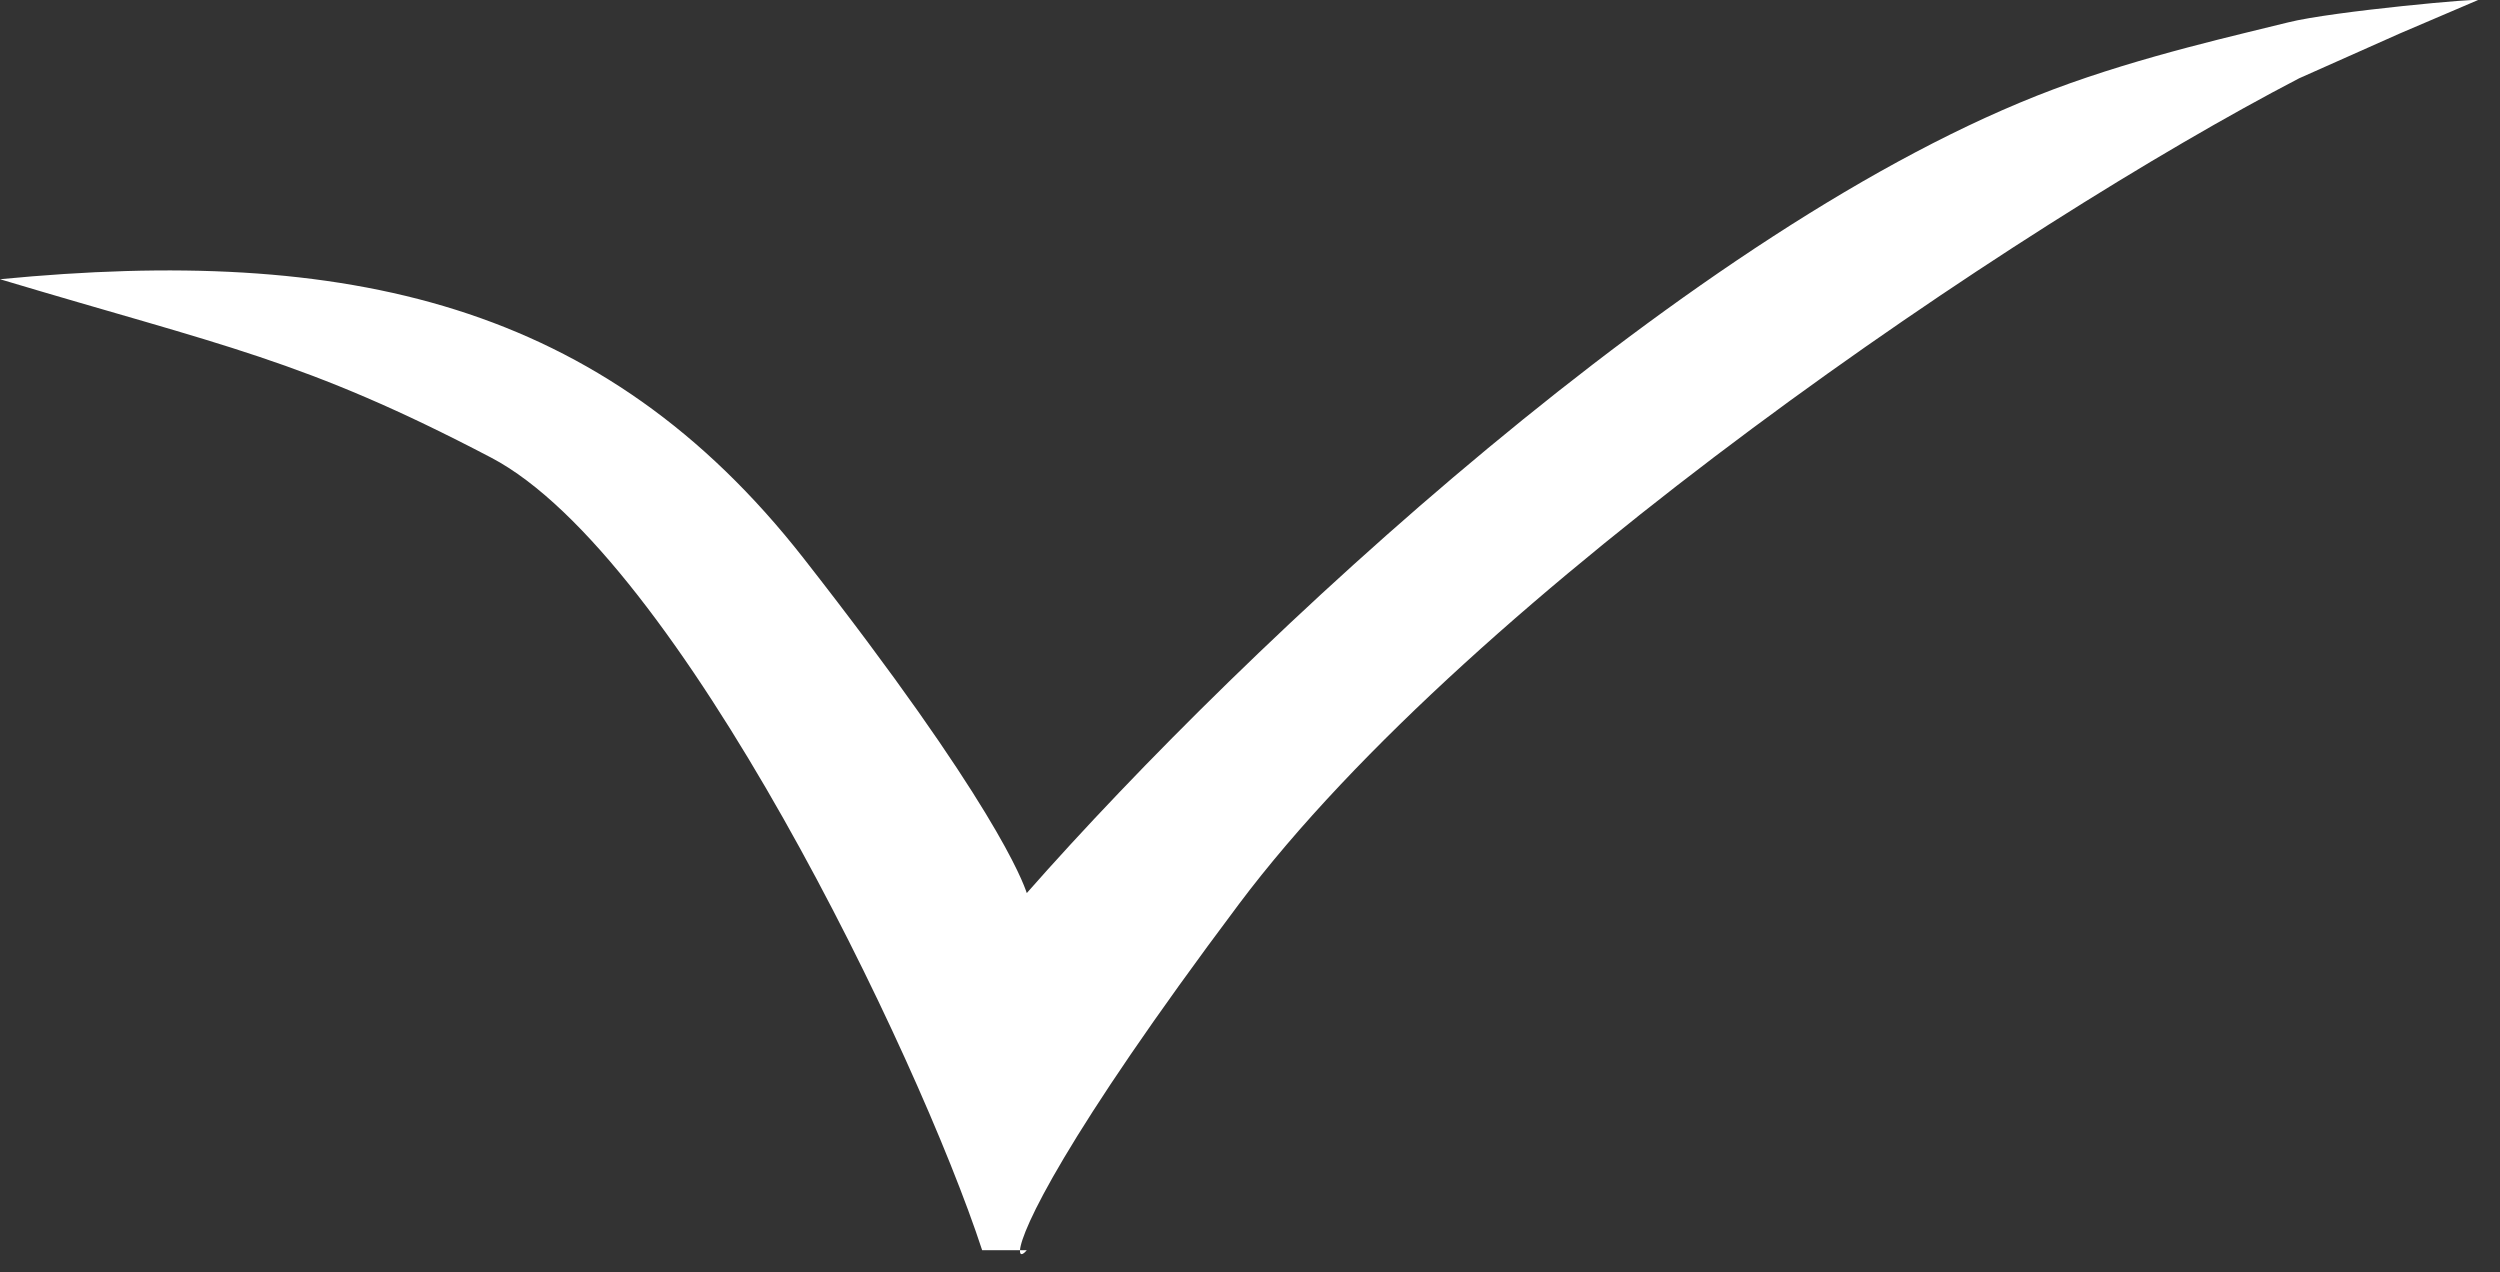 <?xml version="1.0" encoding="UTF-8"?> <svg xmlns="http://www.w3.org/2000/svg" width="112" height="57" viewBox="0 0 112 57" fill="none"><rect x="0" y="0" width="112" height="57" fill="#333333" stroke="none"/><path d="M0 12.509C15.5 11.009 27 13.509 36 25.009C44.547 35.93 45.833 39.509 46 40.009C55.833 28.842 75.916 10.045 92 4C96 2.496 100.5 1.511 102.5 1.005C104.5 0.5 111.367 -0.113 111 0.009L107.5 1.505L103 3.509C90.5 10.009 66 26.509 55.5 40.509C47.633 50.998 45.753 55.148 45.696 56.009H46C45.814 56.232 45.68 56.256 45.696 56.009H44C41.167 47.342 30.4 24.9 22 20.5C13.6 16.1 10 15.509 0 12.509Z" fill="white"></path></svg> 